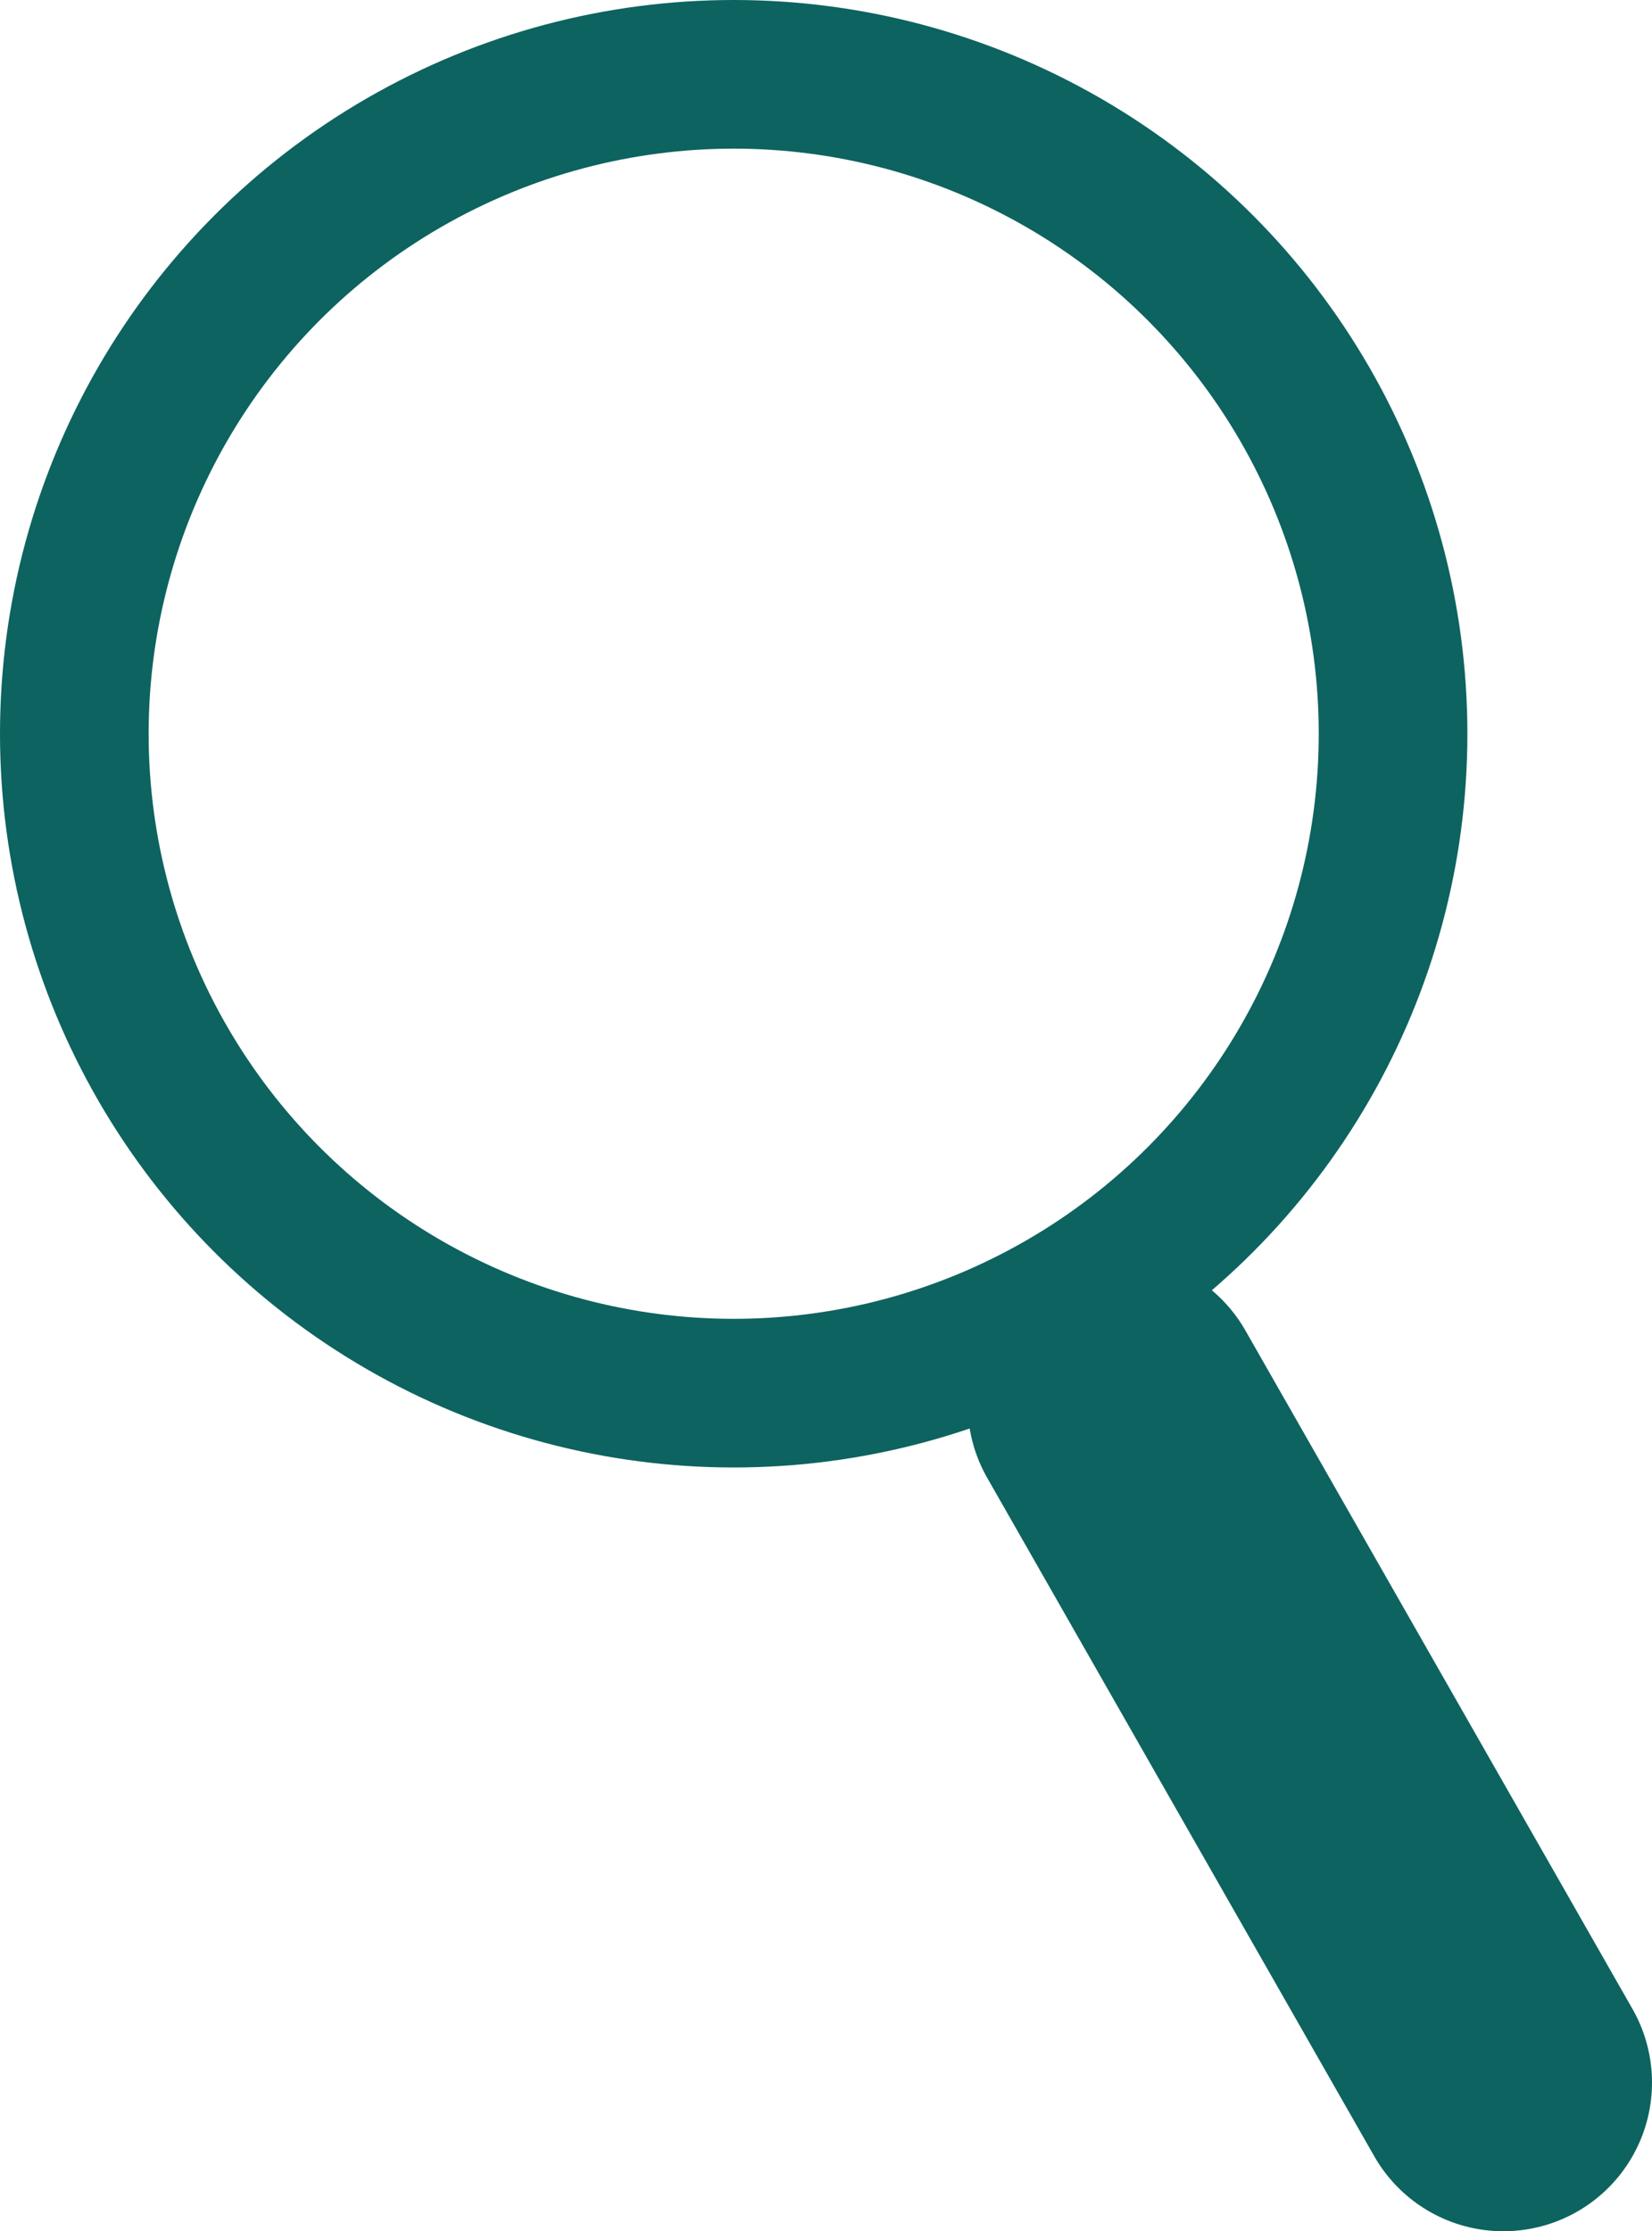 <svg xmlns="http://www.w3.org/2000/svg" viewBox="0 0 55.57 75.05"><defs><style>.cls-1,.cls-2{fill:none;stroke:#0d635f;stroke-linecap:round;stroke-linejoin:round;}.cls-1{stroke-width:5px;}.cls-2{stroke-width:10px;}</style></defs><g id="Layer_2" data-name="Layer 2"><circle class="cls-1" cx="24.68" cy="24.68" r="22.18"/><line class="cls-2" x1="37.55" y1="47.23" x2="50.57" y2="70.05"/></g></svg>
